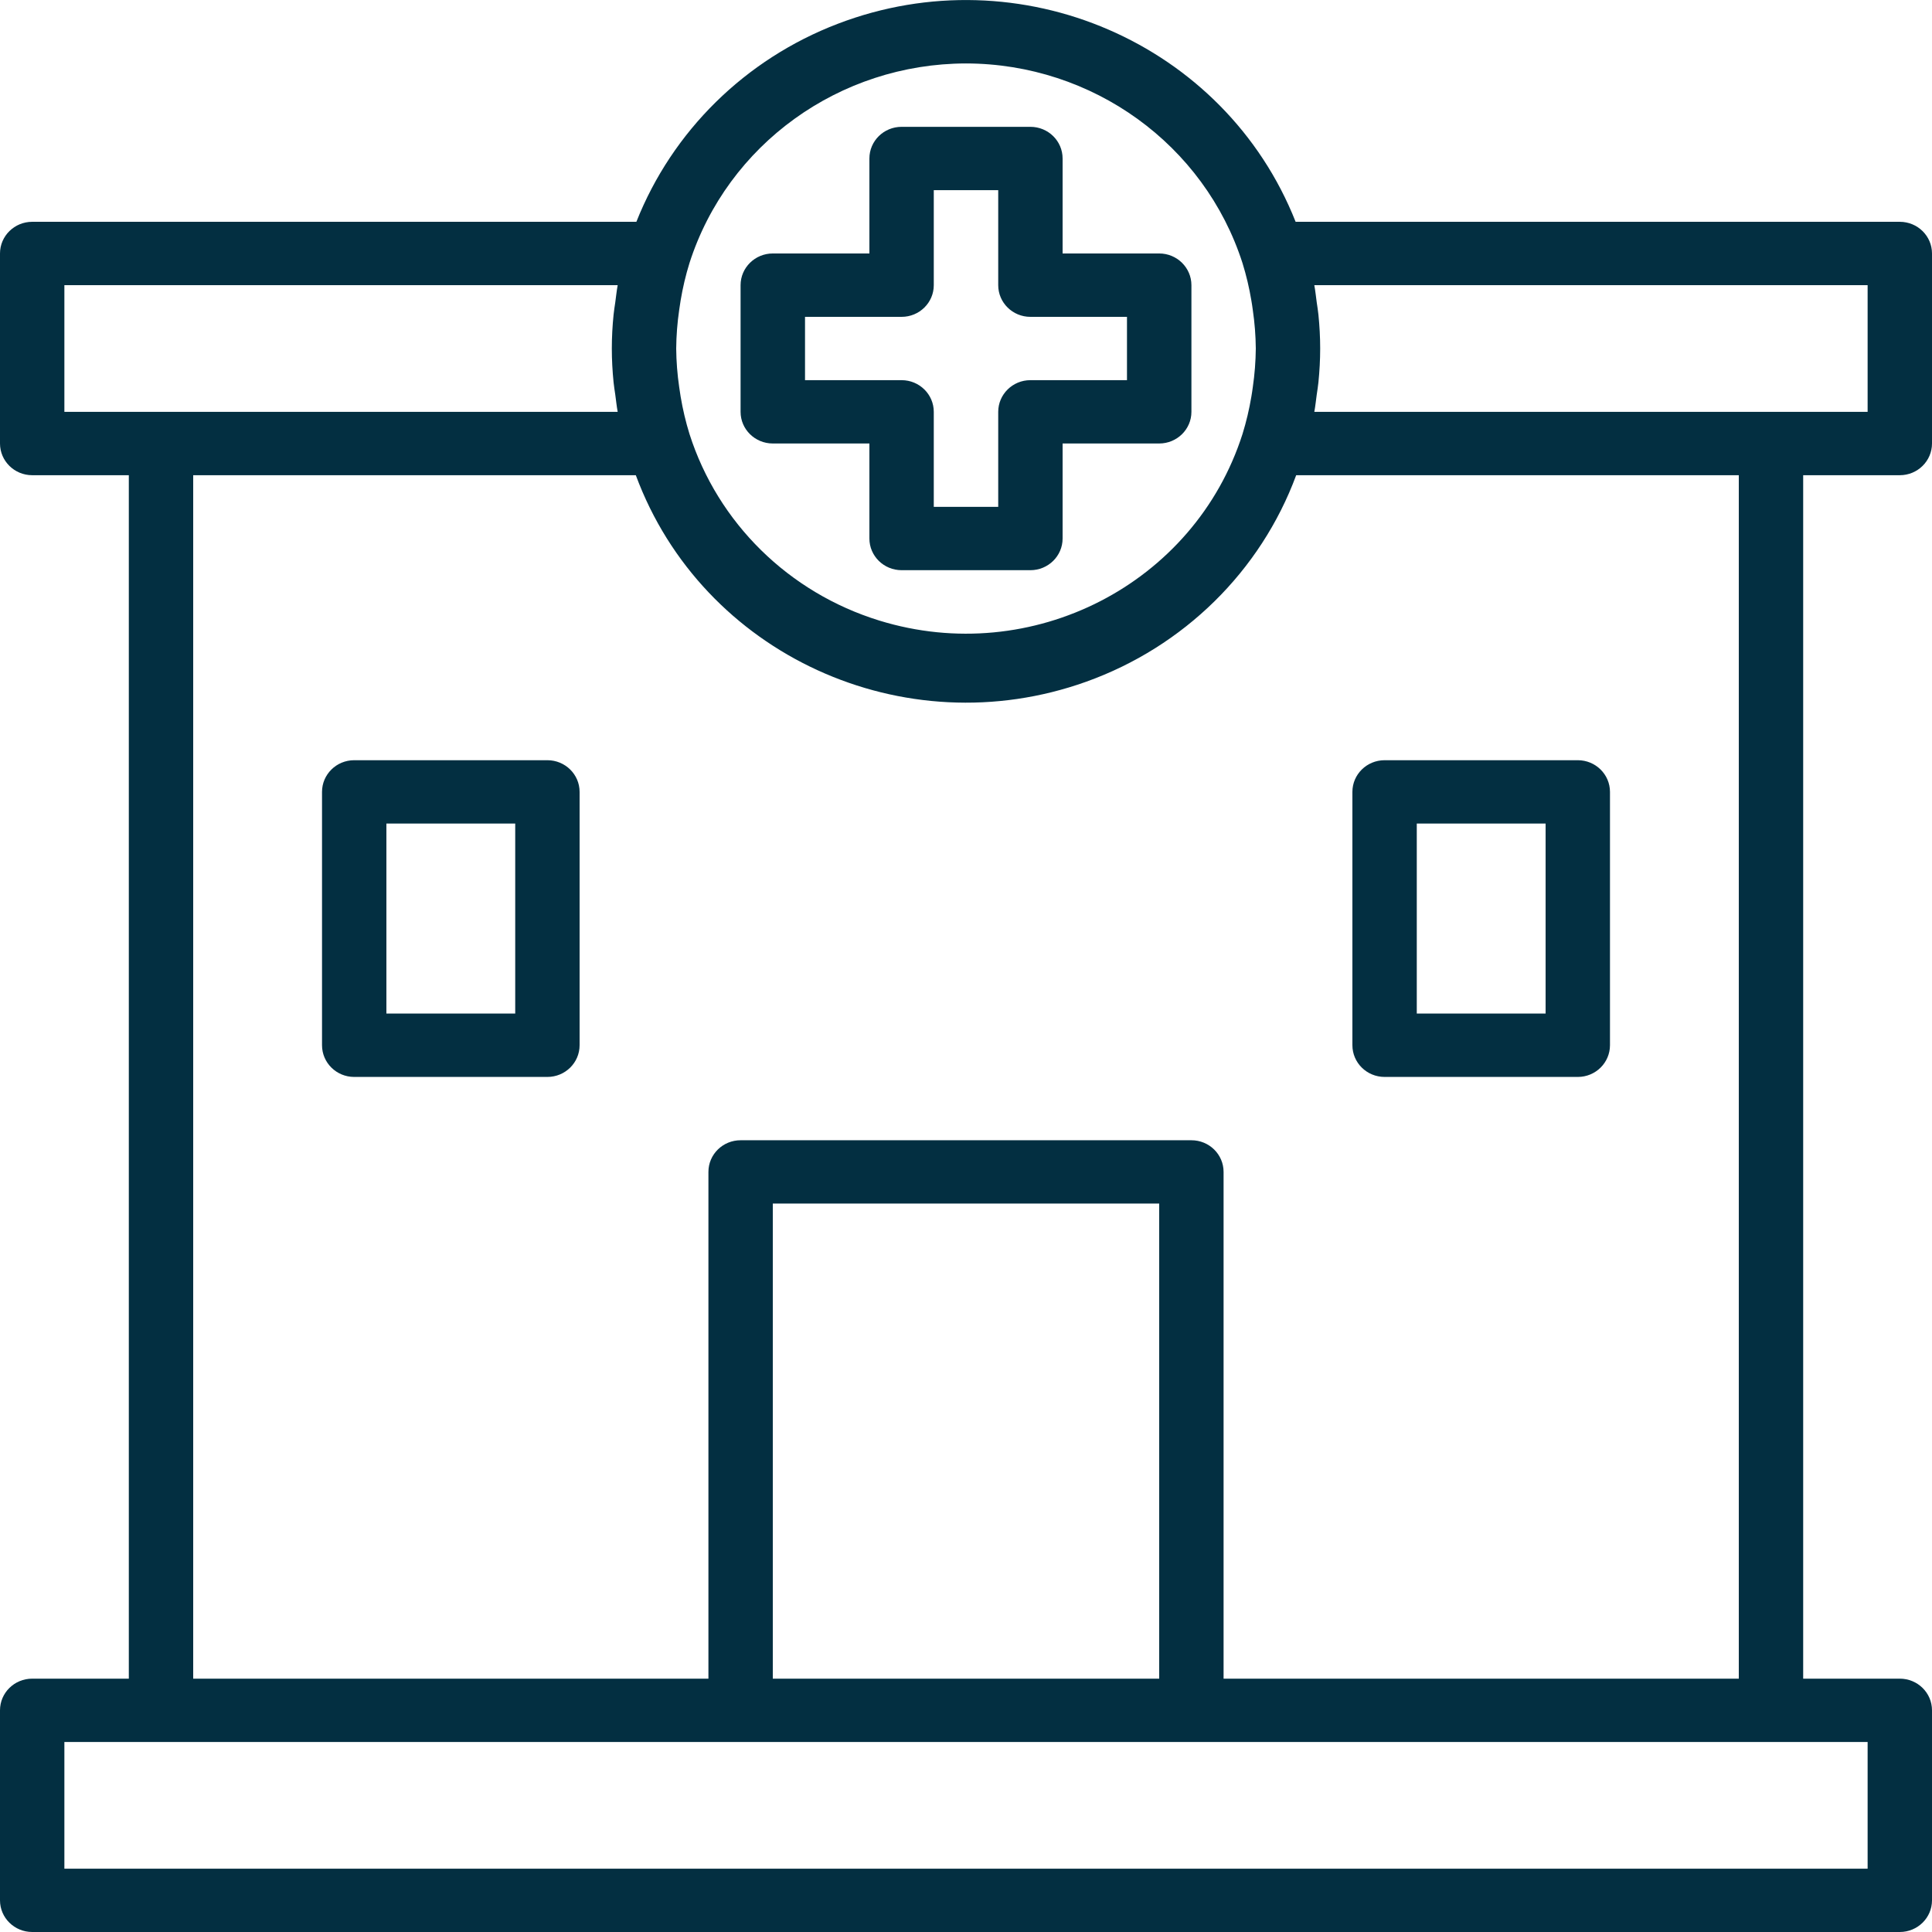 <svg
        xmlns="http://www.w3.org/2000/svg"
        xmlns:xlink="http://www.w3.org/1999/xlink"
        width="31px" height="31px">
    <path fill-rule="evenodd"  fill="rgb(3, 47, 65)"
          d="M30.483,26.935 C30.769,26.935 31.000,27.162 31.000,27.443 L31.000,30.492 C31.000,30.772 30.769,31.000 30.483,31.000 L0.517,31.000 C0.231,31.000 -0.000,30.772 -0.000,30.492 L-0.000,27.443 C-0.000,27.162 0.231,26.935 0.517,26.935 L2.067,26.935 L2.067,7.625 L0.517,7.625 C0.231,7.625 -0.000,7.397 -0.000,7.116 L-0.000,4.067 C-0.000,3.787 0.231,3.559 0.517,3.559 L10.211,3.559 C10.788,2.102 11.960,0.949 13.442,0.382 C16.362,-0.736 19.652,0.687 20.789,3.559 L30.483,3.559 C30.769,3.559 31.000,3.787 31.000,4.067 L31.000,7.116 C31.000,7.397 30.769,7.625 30.483,7.625 L28.933,7.625 L28.933,26.935 L30.483,26.935 ZM9.845,5.051 C9.851,4.985 9.863,4.920 9.872,4.854 C9.885,4.761 9.894,4.668 9.911,4.576 L1.033,4.576 L1.033,6.608 L9.911,6.608 C9.894,6.516 9.885,6.423 9.872,6.330 C9.863,6.264 9.851,6.199 9.845,6.133 C9.827,5.954 9.817,5.773 9.817,5.592 C9.817,5.410 9.827,5.230 9.845,5.051 ZM20.102,4.975 C20.095,4.924 20.088,4.873 20.079,4.823 C20.045,4.620 19.998,4.419 19.937,4.223 C19.326,2.318 17.531,1.021 15.500,1.018 C13.469,1.021 11.674,2.316 11.063,4.221 C11.002,4.417 10.955,4.618 10.921,4.821 C10.913,4.871 10.905,4.922 10.898,4.973 C10.868,5.178 10.852,5.385 10.850,5.592 C10.852,5.799 10.868,6.006 10.898,6.211 C10.905,6.262 10.913,6.312 10.921,6.363 C10.955,6.566 11.002,6.766 11.063,6.963 C11.519,8.391 12.656,9.509 14.108,9.957 C16.558,10.713 19.168,9.373 19.937,6.963 C19.998,6.766 20.045,6.566 20.079,6.363 C20.088,6.312 20.095,6.262 20.102,6.211 C20.132,6.006 20.148,5.799 20.150,5.592 C20.148,5.385 20.132,5.179 20.102,4.975 ZM17.428,10.939 C14.502,11.986 11.267,10.502 10.202,7.625 L3.100,7.625 L3.100,26.935 L11.367,26.935 L11.367,18.804 C11.367,18.523 11.598,18.296 11.883,18.296 L19.117,18.296 C19.402,18.296 19.633,18.523 19.633,18.804 L19.633,26.935 L27.900,26.935 L27.900,7.625 L20.798,7.625 C20.228,9.165 18.994,10.378 17.428,10.939 ZM12.400,19.312 L12.400,26.935 L18.600,26.935 L18.600,19.312 L12.400,19.312 ZM29.967,6.608 L29.967,4.576 L21.089,4.576 C21.106,4.668 21.115,4.761 21.128,4.854 C21.137,4.920 21.149,4.985 21.155,5.051 C21.173,5.230 21.183,5.410 21.183,5.592 C21.183,5.773 21.173,5.954 21.155,6.133 C21.149,6.199 21.137,6.264 21.128,6.330 C21.115,6.423 21.106,6.516 21.089,6.608 L29.967,6.608 ZM1.033,27.951 L1.033,29.984 L29.967,29.984 L29.967,27.951 L1.033,27.951 ZM25.317,17.280 L22.217,17.280 C21.931,17.280 21.700,17.052 21.700,16.771 L21.700,12.706 C21.700,12.426 21.931,12.198 22.217,12.198 L25.317,12.198 C25.602,12.198 25.833,12.426 25.833,12.706 L25.833,16.771 C25.833,17.052 25.602,17.280 25.317,17.280 ZM24.800,13.214 L22.733,13.214 L22.733,16.263 L24.800,16.263 L24.800,13.214 ZM8.783,17.280 L5.683,17.280 C5.398,17.280 5.167,17.052 5.167,16.771 L5.167,12.706 C5.167,12.426 5.398,12.198 5.683,12.198 L8.783,12.198 C9.069,12.198 9.300,12.426 9.300,12.706 L9.300,16.771 C9.300,17.052 9.069,17.280 8.783,17.280 ZM8.267,13.214 L6.200,13.214 L6.200,16.263 L8.267,16.263 L8.267,13.214 ZM18.600,7.116 L17.050,7.116 L17.050,8.641 C17.050,8.921 16.819,9.149 16.533,9.149 L14.467,9.149 C14.181,9.149 13.950,8.921 13.950,8.641 L13.950,7.116 L12.400,7.116 C12.115,7.116 11.883,6.889 11.883,6.608 L11.883,4.576 C11.883,4.295 12.115,4.067 12.400,4.067 L13.950,4.067 L13.950,2.543 C13.950,2.262 14.181,2.035 14.467,2.035 L16.533,2.035 C16.819,2.035 17.050,2.262 17.050,2.543 L17.050,4.067 L18.600,4.067 C18.885,4.067 19.117,4.295 19.117,4.576 L19.117,6.608 C19.117,6.889 18.885,7.116 18.600,7.116 ZM18.083,5.084 L16.533,5.084 C16.248,5.084 16.017,4.856 16.017,4.576 L16.017,3.051 L14.983,3.051 L14.983,4.576 C14.983,4.856 14.752,5.084 14.467,5.084 L12.917,5.084 L12.917,6.100 L14.467,6.100 C14.752,6.100 14.983,6.328 14.983,6.608 L14.983,8.133 L16.017,8.133 L16.017,6.608 C16.017,6.328 16.248,6.100 16.533,6.100 L18.083,6.100 L18.083,5.084 Z"/>
</svg>